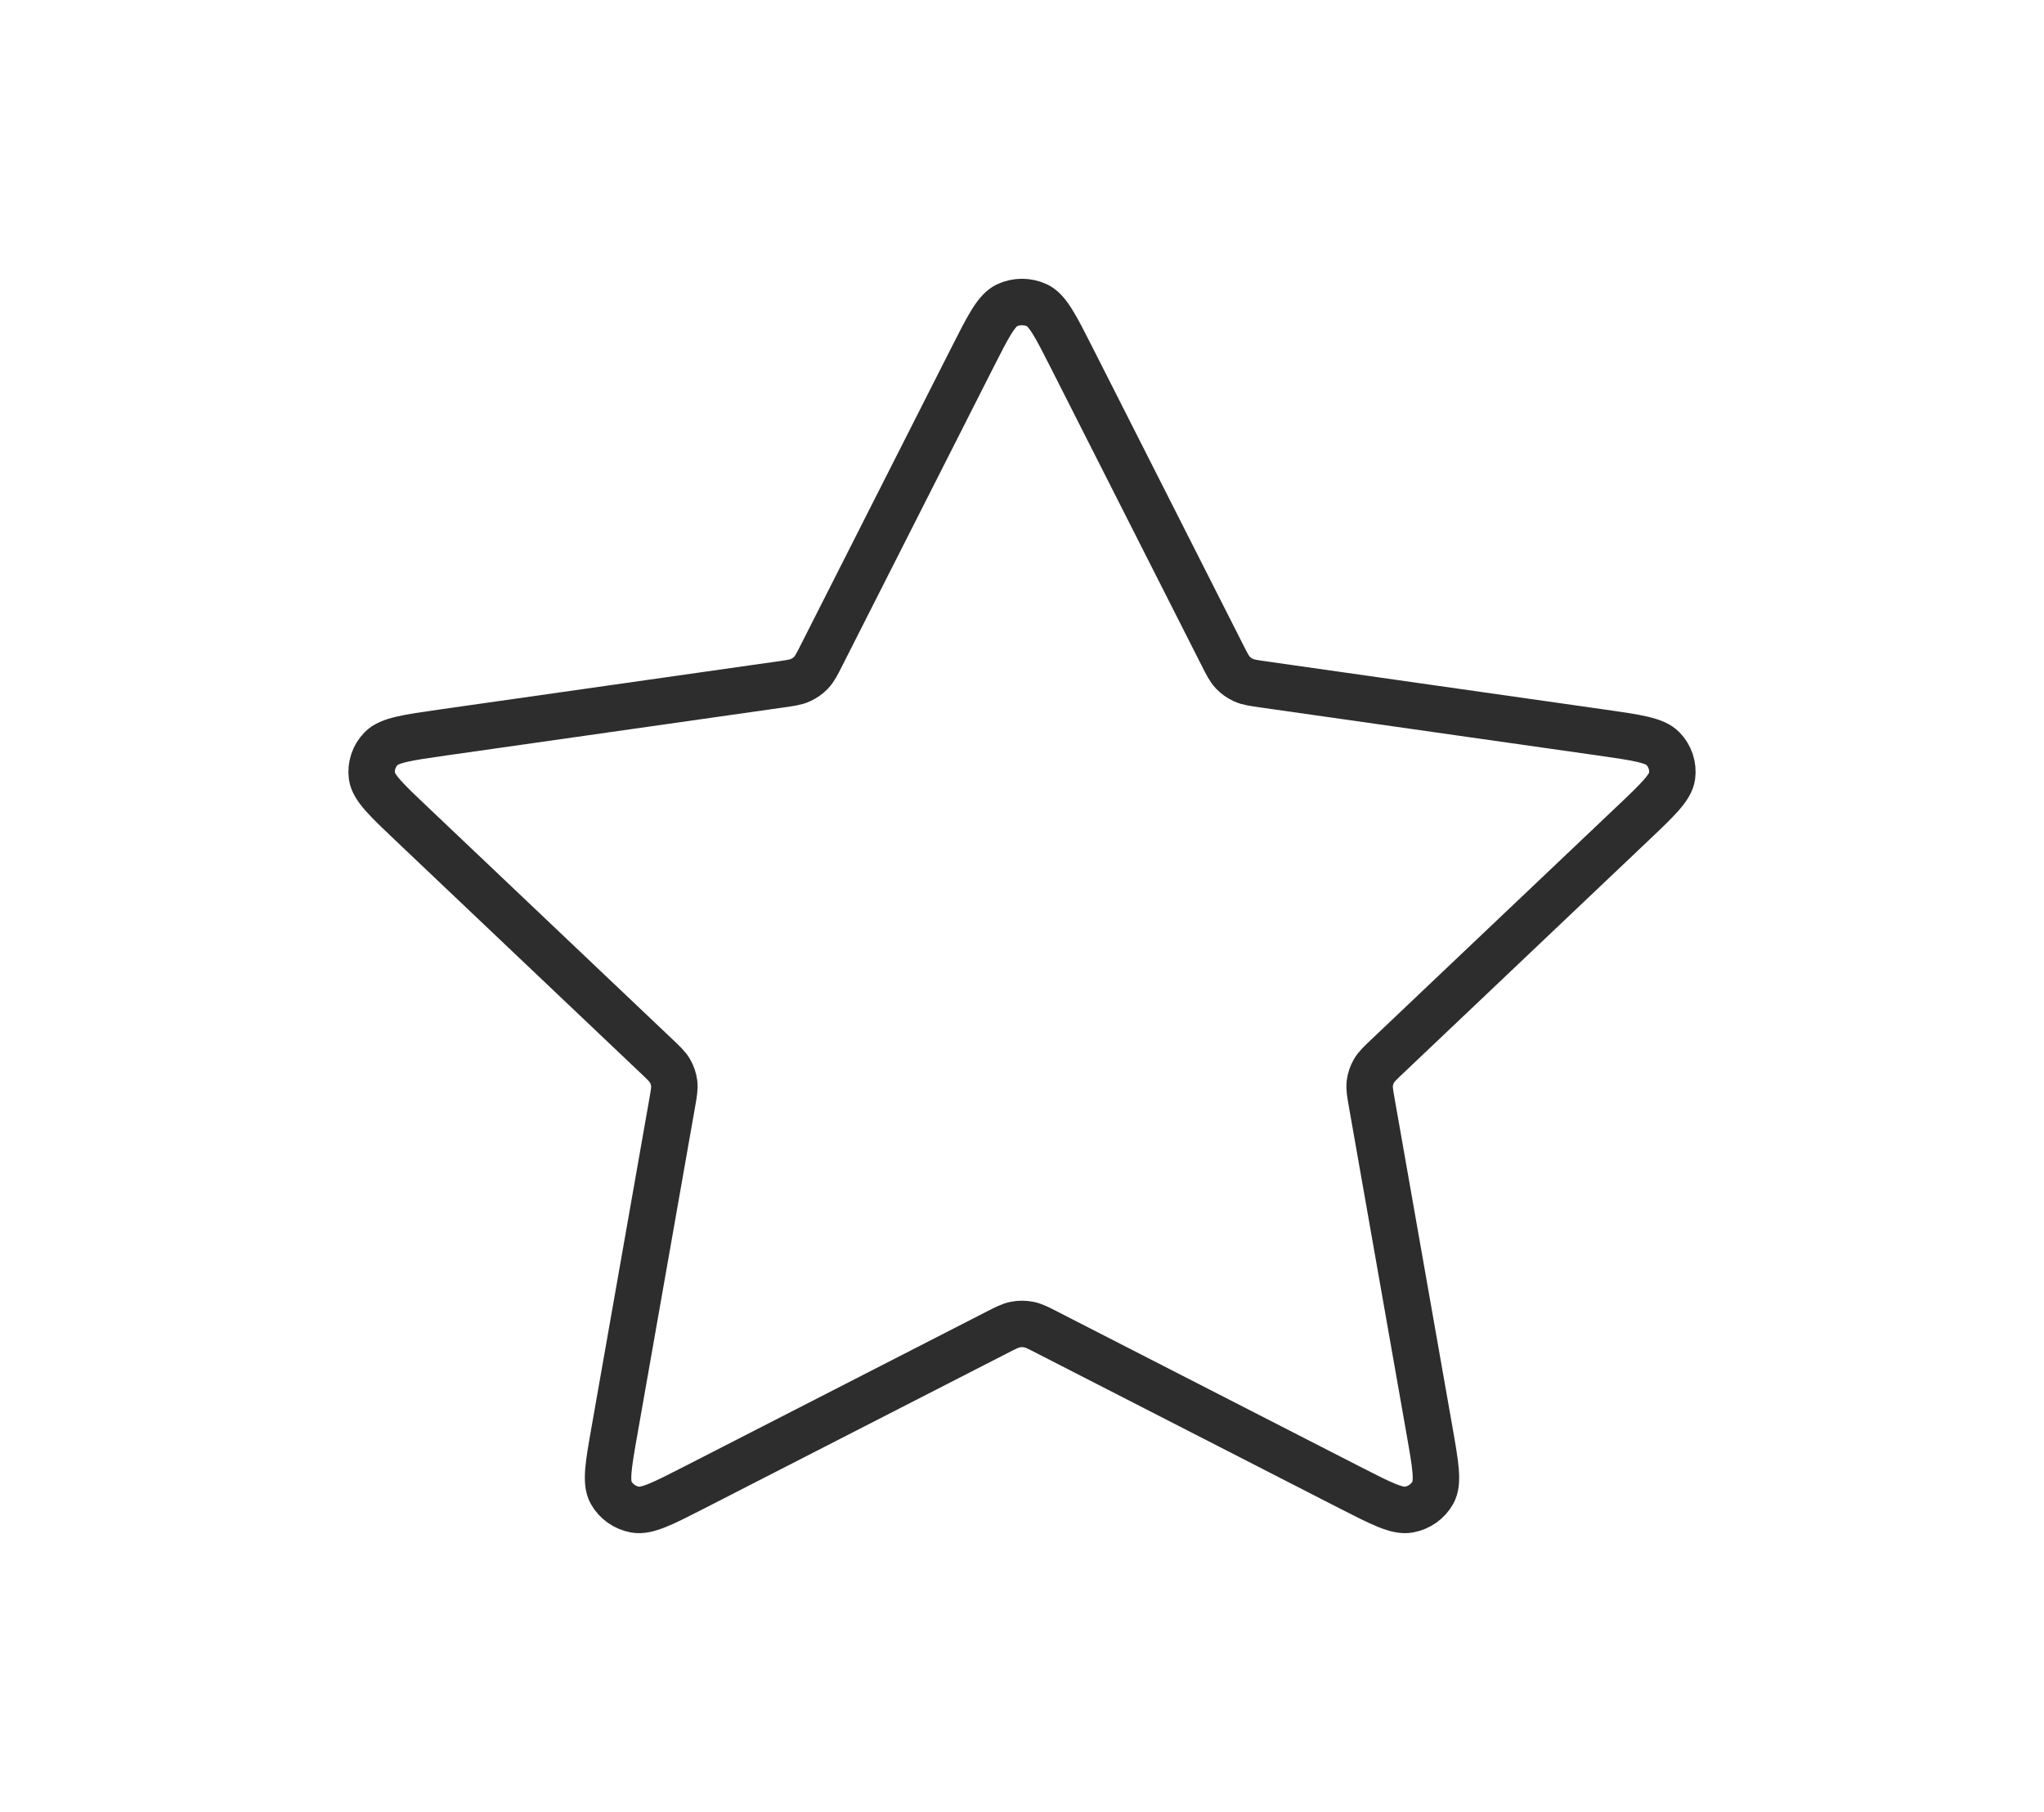 <svg width="44" height="39" viewBox="0 0 44 39" fill="none" xmlns="http://www.w3.org/2000/svg">
<path d="M20.934 7.692C21.277 7.016 21.448 6.678 21.68 6.57C21.883 6.477 22.117 6.477 22.32 6.57C22.552 6.678 22.723 7.016 23.066 7.692L26.313 14.1C26.414 14.3 26.465 14.399 26.539 14.477C26.604 14.545 26.683 14.601 26.77 14.64C26.868 14.685 26.981 14.701 27.207 14.733L34.472 15.767C35.237 15.876 35.619 15.931 35.797 16.113C35.95 16.271 36.023 16.488 35.994 16.705C35.96 16.953 35.683 17.216 35.129 17.741L29.874 22.727C29.71 22.882 29.628 22.96 29.576 23.052C29.529 23.134 29.499 23.224 29.487 23.317C29.474 23.422 29.493 23.532 29.532 23.751L30.772 30.793C30.903 31.535 30.968 31.907 30.845 32.127C30.738 32.319 30.548 32.453 30.328 32.493C30.075 32.539 29.733 32.363 29.048 32.013L22.553 28.686C22.351 28.582 22.25 28.53 22.143 28.51C22.049 28.492 21.951 28.492 21.857 28.51C21.75 28.53 21.649 28.582 21.447 28.686L14.952 32.013C14.268 32.363 13.925 32.539 13.672 32.493C13.452 32.453 13.262 32.319 13.155 32.127C13.032 31.907 13.097 31.535 13.228 30.793L14.468 23.751C14.507 23.532 14.526 23.422 14.513 23.317C14.501 23.224 14.471 23.134 14.424 23.052C14.372 22.96 14.29 22.882 14.126 22.727L8.871 17.741C8.317 17.216 8.04 16.953 8.006 16.705C7.977 16.488 8.05 16.271 8.204 16.113C8.381 15.931 8.763 15.876 9.528 15.767L16.793 14.733C17.019 14.701 17.132 14.685 17.23 14.64C17.317 14.601 17.396 14.545 17.461 14.477C17.535 14.399 17.586 14.3 17.687 14.1L20.934 7.692Z" stroke="#2D2D2D" stroke-linecap="round" stroke-linejoin="round"/>
</svg>
